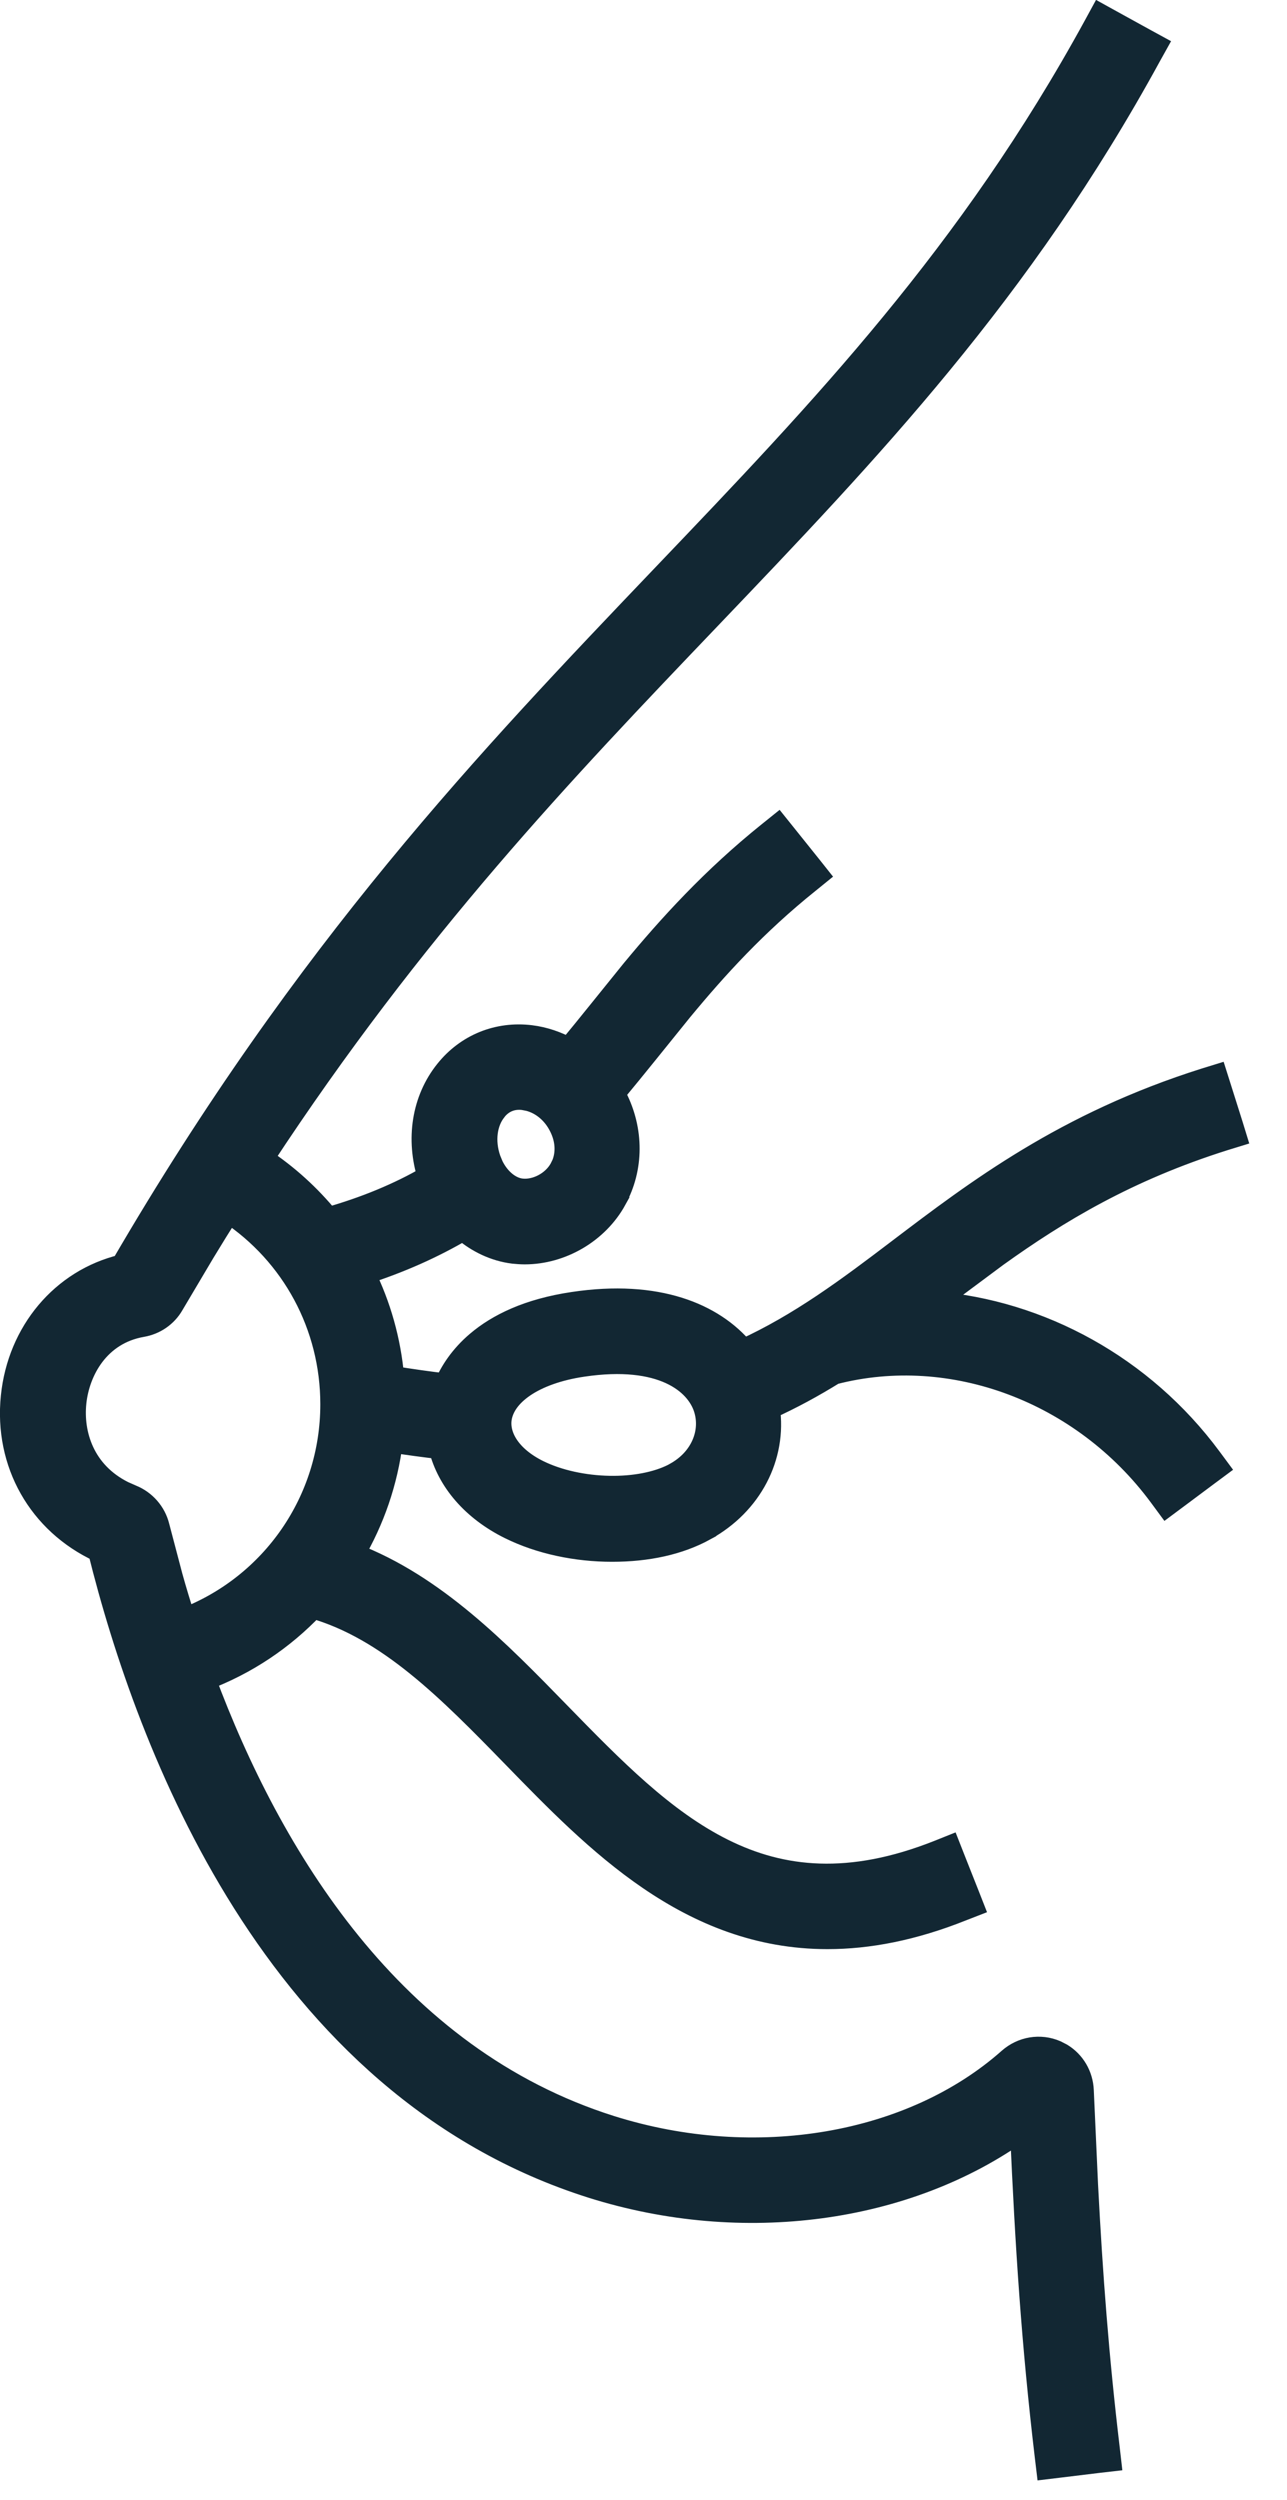 <svg width="17" height="33" viewBox="0 0 17 33" fill="none" xmlns="http://www.w3.org/2000/svg">
<path d="M14.669 0.276L15.132 0.531L15.264 0.603L15.191 0.734C13.485 3.856 11.48 5.954 9.37 8.162C7.44 10.181 5.462 12.252 3.462 15.298C3.795 15.518 4.088 15.785 4.334 16.086C4.829 15.945 5.269 15.763 5.665 15.534C5.509 15.04 5.586 14.519 5.894 14.136C6.167 13.795 6.577 13.629 7.01 13.682C7.189 13.704 7.358 13.763 7.513 13.848C7.637 13.697 7.763 13.544 7.892 13.383L8.354 12.811C8.841 12.223 9.41 11.595 10.158 10.995L10.275 10.901L10.369 11.018L10.701 11.432L10.794 11.549L10.678 11.643C9.985 12.199 9.467 12.768 8.998 13.335L8.54 13.902C8.392 14.086 8.248 14.261 8.104 14.435L8.135 14.487V14.488C8.355 14.92 8.354 15.421 8.128 15.831L8.129 15.832C7.891 16.265 7.414 16.54 6.931 16.54C6.879 16.54 6.83 16.536 6.781 16.531H6.78C6.535 16.5 6.307 16.391 6.117 16.227C5.716 16.463 5.282 16.656 4.805 16.809C5.015 17.233 5.146 17.696 5.189 18.181C5.429 18.22 5.661 18.253 5.885 18.279C5.959 18.108 6.086 17.906 6.305 17.72C6.576 17.49 6.978 17.291 7.573 17.203C8.682 17.037 9.42 17.348 9.818 17.826C10.566 17.485 11.2 17.012 11.876 16.498C12.898 15.723 14.071 14.83 15.922 14.247L16.065 14.203L16.11 14.345L16.27 14.852L16.314 14.995L16.171 15.039C14.889 15.443 13.977 15.993 13.166 16.574L12.378 17.16C12.363 17.172 12.347 17.183 12.332 17.195C13.739 17.307 15.095 18.042 15.989 19.25L16.078 19.37L15.958 19.459L15.533 19.776L15.412 19.866L15.322 19.744C14.301 18.364 12.573 17.723 11.015 18.126C10.742 18.295 10.457 18.451 10.152 18.589C10.245 19.227 9.918 19.855 9.312 20.187L9.312 20.188C8.968 20.377 8.549 20.466 8.085 20.466C7.62 20.466 7.135 20.368 6.731 20.167C6.25 19.928 5.92 19.549 5.812 19.111C5.604 19.087 5.39 19.058 5.172 19.024C5.105 19.561 4.93 20.067 4.664 20.518C5.742 20.929 6.59 21.8 7.387 22.618C8.098 23.347 8.767 24.031 9.553 24.421C10.326 24.805 11.222 24.906 12.398 24.439L12.538 24.383L12.593 24.523L12.788 25.016L12.843 25.156L12.704 25.21C12.06 25.467 11.471 25.579 10.93 25.579C9.103 25.579 7.866 24.298 6.793 23.197C5.923 22.303 5.13 21.5 4.135 21.215C3.741 21.63 3.254 21.959 2.7 22.167C3.568 24.493 5.171 27.163 8.069 28.076C9.984 28.678 12.049 28.319 13.331 27.183C13.501 27.033 13.738 26.992 13.947 27.082L14.021 27.12C14.186 27.221 14.29 27.397 14.298 27.595L14.354 28.837C14.416 30.034 14.498 31.12 14.642 32.328L14.659 32.476L14.511 32.493L13.985 32.557L13.836 32.575L13.818 32.425C13.642 30.941 13.558 29.641 13.491 28.113C11.981 29.2 9.815 29.495 7.822 28.868C5.717 28.204 4.243 26.732 3.218 25.109C2.212 23.515 1.633 21.767 1.311 20.471C0.52 20.103 0.07 19.315 0.161 18.434C0.248 17.582 0.823 16.899 1.614 16.709C4.051 12.527 6.455 10.012 8.771 7.587C10.857 5.405 12.813 3.357 14.465 0.335L14.537 0.203L14.669 0.276ZM2.69 16.528L2.28 17.219C2.194 17.369 2.045 17.47 1.876 17.499C1.297 17.6 1.034 18.098 0.991 18.515V18.516C0.948 18.93 1.099 19.435 1.627 19.699L1.738 19.748C1.912 19.818 2.045 19.968 2.09 20.152L2.263 20.809C2.314 20.993 2.372 21.183 2.434 21.377C3.596 20.931 4.381 19.814 4.381 18.537C4.381 17.499 3.867 16.556 3.02 15.995C2.91 16.169 2.8 16.347 2.69 16.528ZM9.309 18.582C9.199 18.254 8.751 17.867 7.696 18.024C7.37 18.072 7.106 18.17 6.92 18.296C6.734 18.423 6.634 18.571 6.61 18.722C6.574 18.957 6.73 19.232 7.105 19.419C7.373 19.552 7.715 19.625 8.051 19.631C8.375 19.637 8.677 19.579 8.894 19.469L8.919 19.455C9.268 19.265 9.416 18.903 9.309 18.582ZM6.913 14.503C6.771 14.486 6.647 14.533 6.555 14.641L6.544 14.656C6.419 14.81 6.38 15.058 6.466 15.305L6.501 15.39C6.593 15.577 6.743 15.689 6.883 15.706C7.078 15.73 7.304 15.614 7.406 15.43L7.437 15.367C7.497 15.214 7.487 15.036 7.399 14.864C7.308 14.684 7.156 14.561 6.986 14.517L6.913 14.503Z" fill="#122733" stroke="#122733" stroke-width="0.3"/>
</svg>
